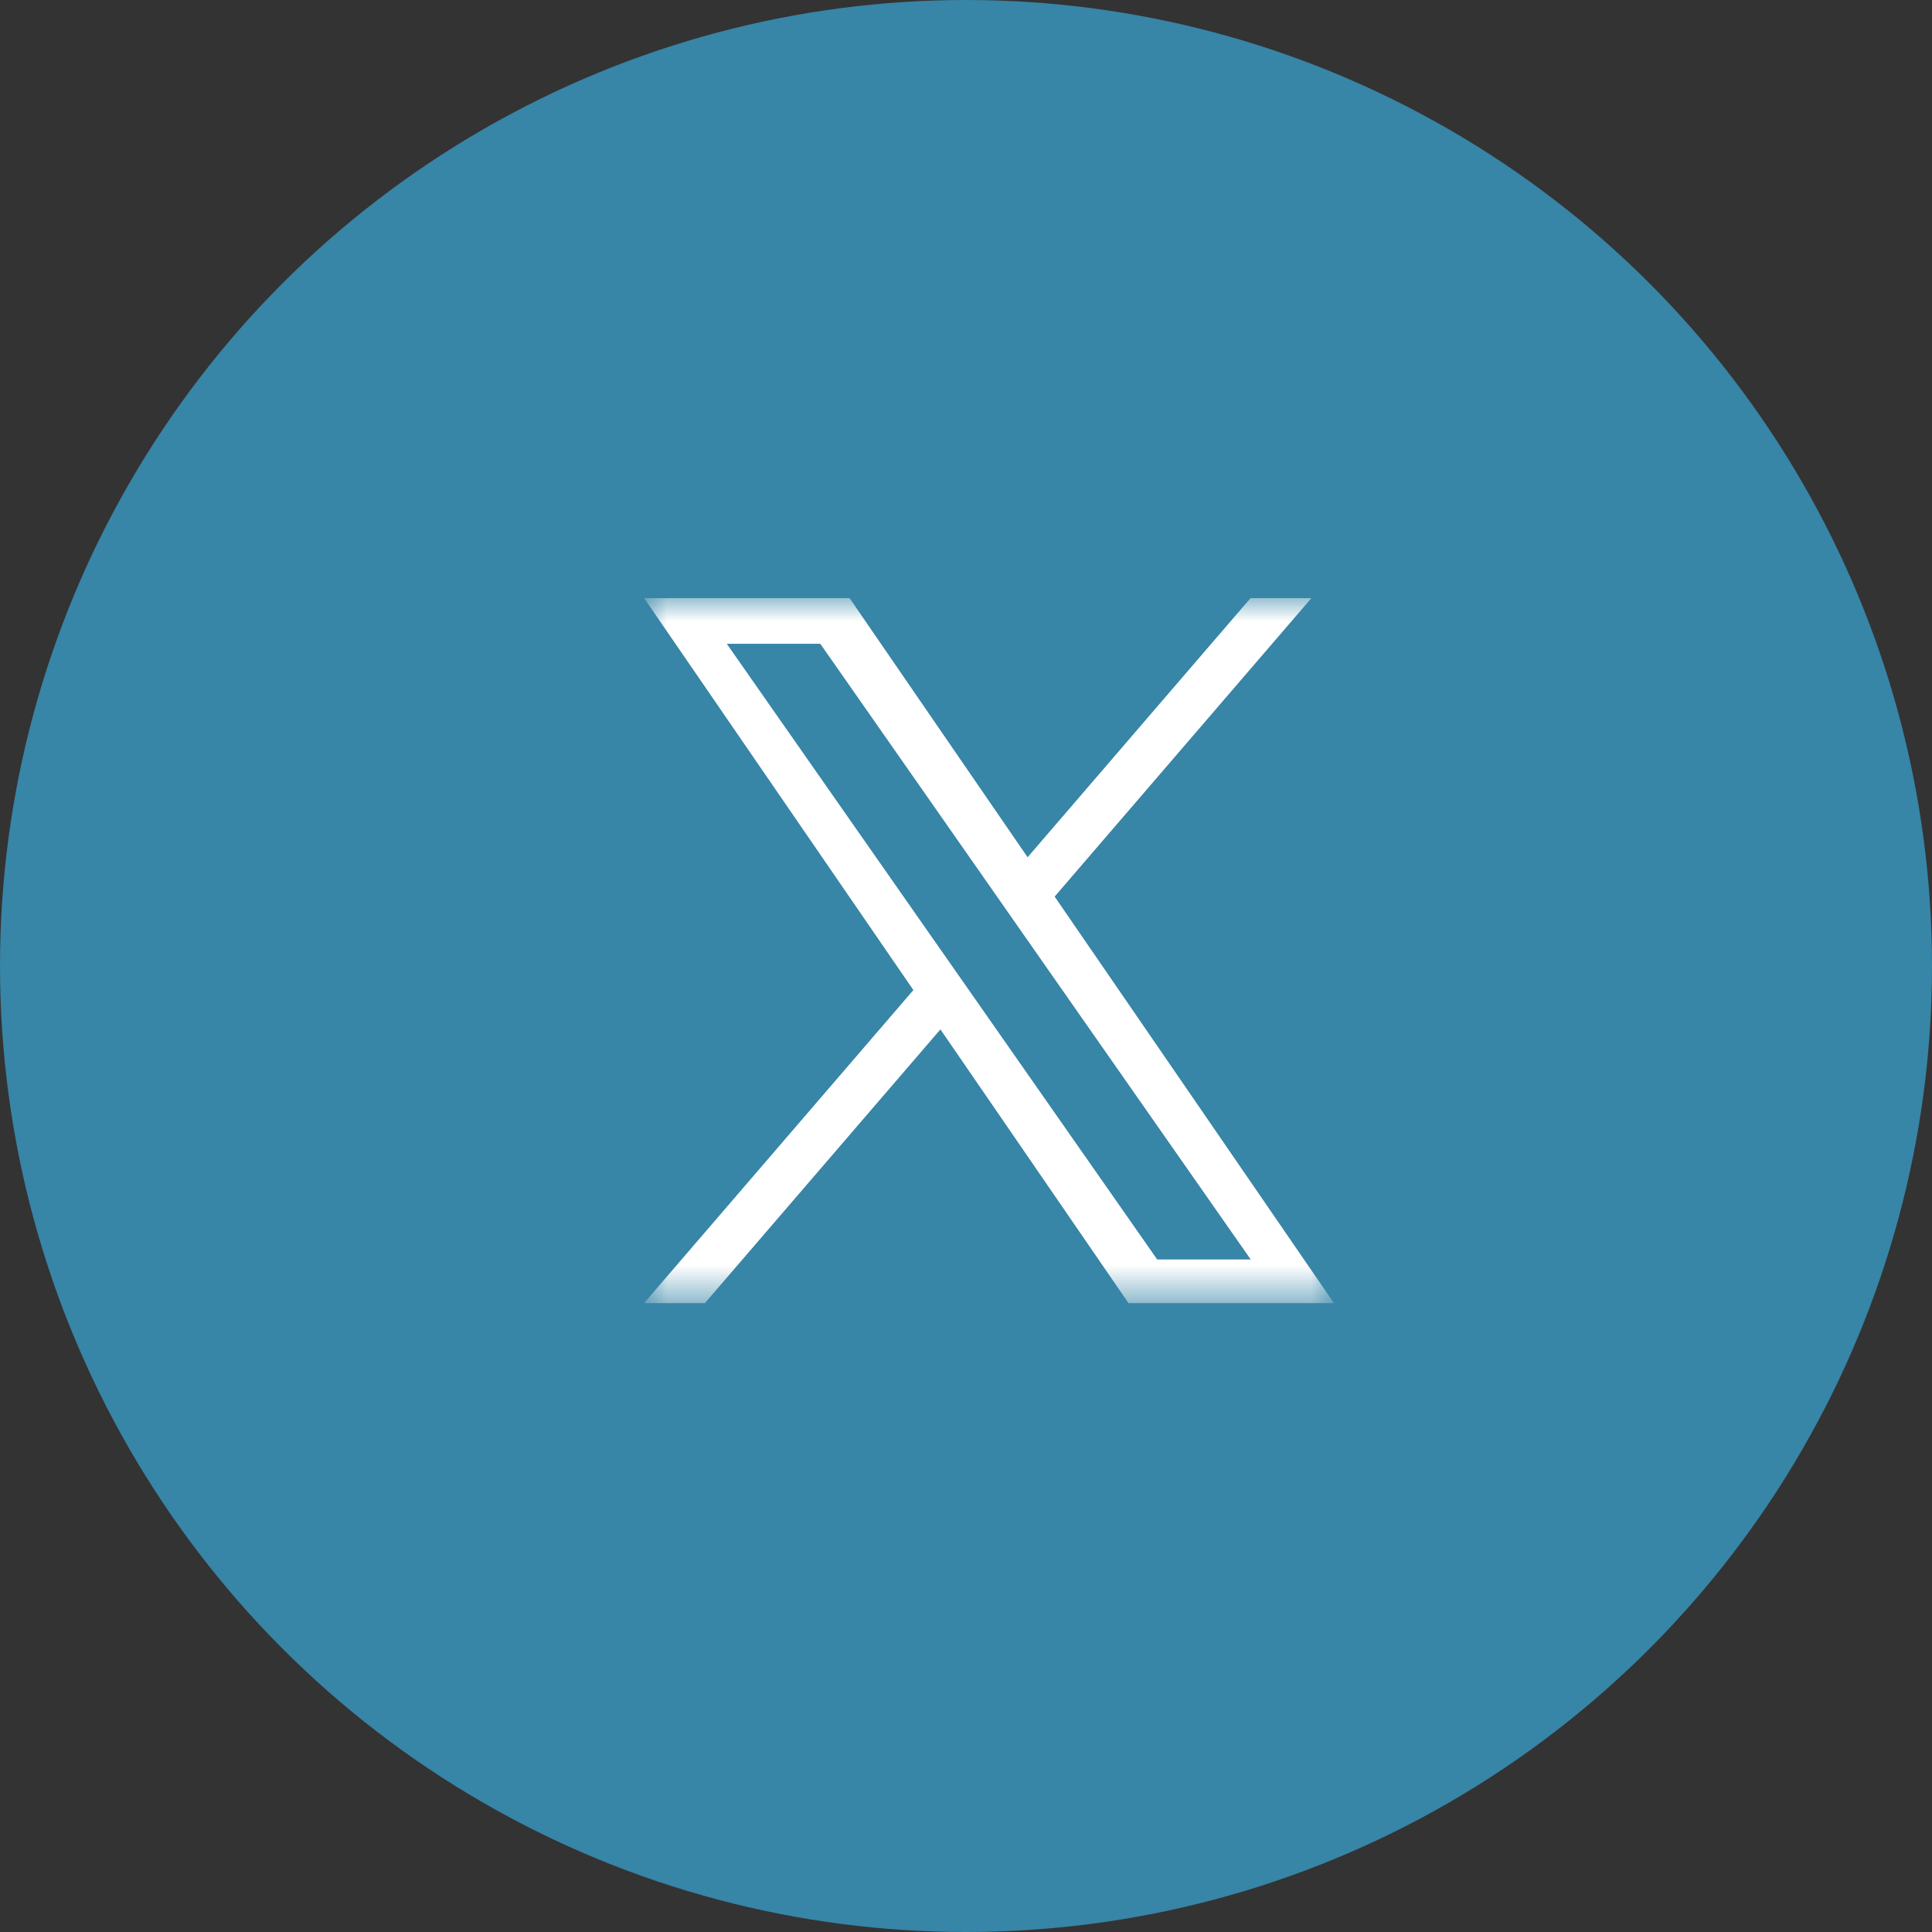 <svg width="42" height="42" viewBox="0 0 42 42" fill="none" xmlns="http://www.w3.org/2000/svg">
<rect x="0" y="0" width="42" height="42" fill="#333333" stroke="none"/>
<circle cx="21" cy="21" r="21" fill="#3785A7"/>
<g clip-path="url(#clip0_1033_303)">
<mask id="mask0_1033_303" style="mask-type:luminance" maskUnits="userSpaceOnUse" x="14" y="13" width="15" height="16">
<path d="M29 13H14V28.337H29V13Z" fill="white"/>
</mask>
<g mask="url(#mask0_1033_303)">
<path d="M22.927 19.491L28.511 13H27.188L22.339 18.636L18.467 13H14L19.856 21.523L14 28.33H15.323L20.444 22.378L24.533 28.33H29L22.927 19.491H22.927ZM21.115 21.598L20.521 20.749L15.8 13.996H17.833L21.643 19.446L22.236 20.295L27.189 27.379H25.156L21.115 21.598V21.598Z" fill="white"/>
</g>
</g>
<defs>
<clipPath id="clip0_1033_303">
<rect width="15" height="15.338" fill="white" transform="translate(14 13)"/>
</clipPath>
</defs>
</svg>
